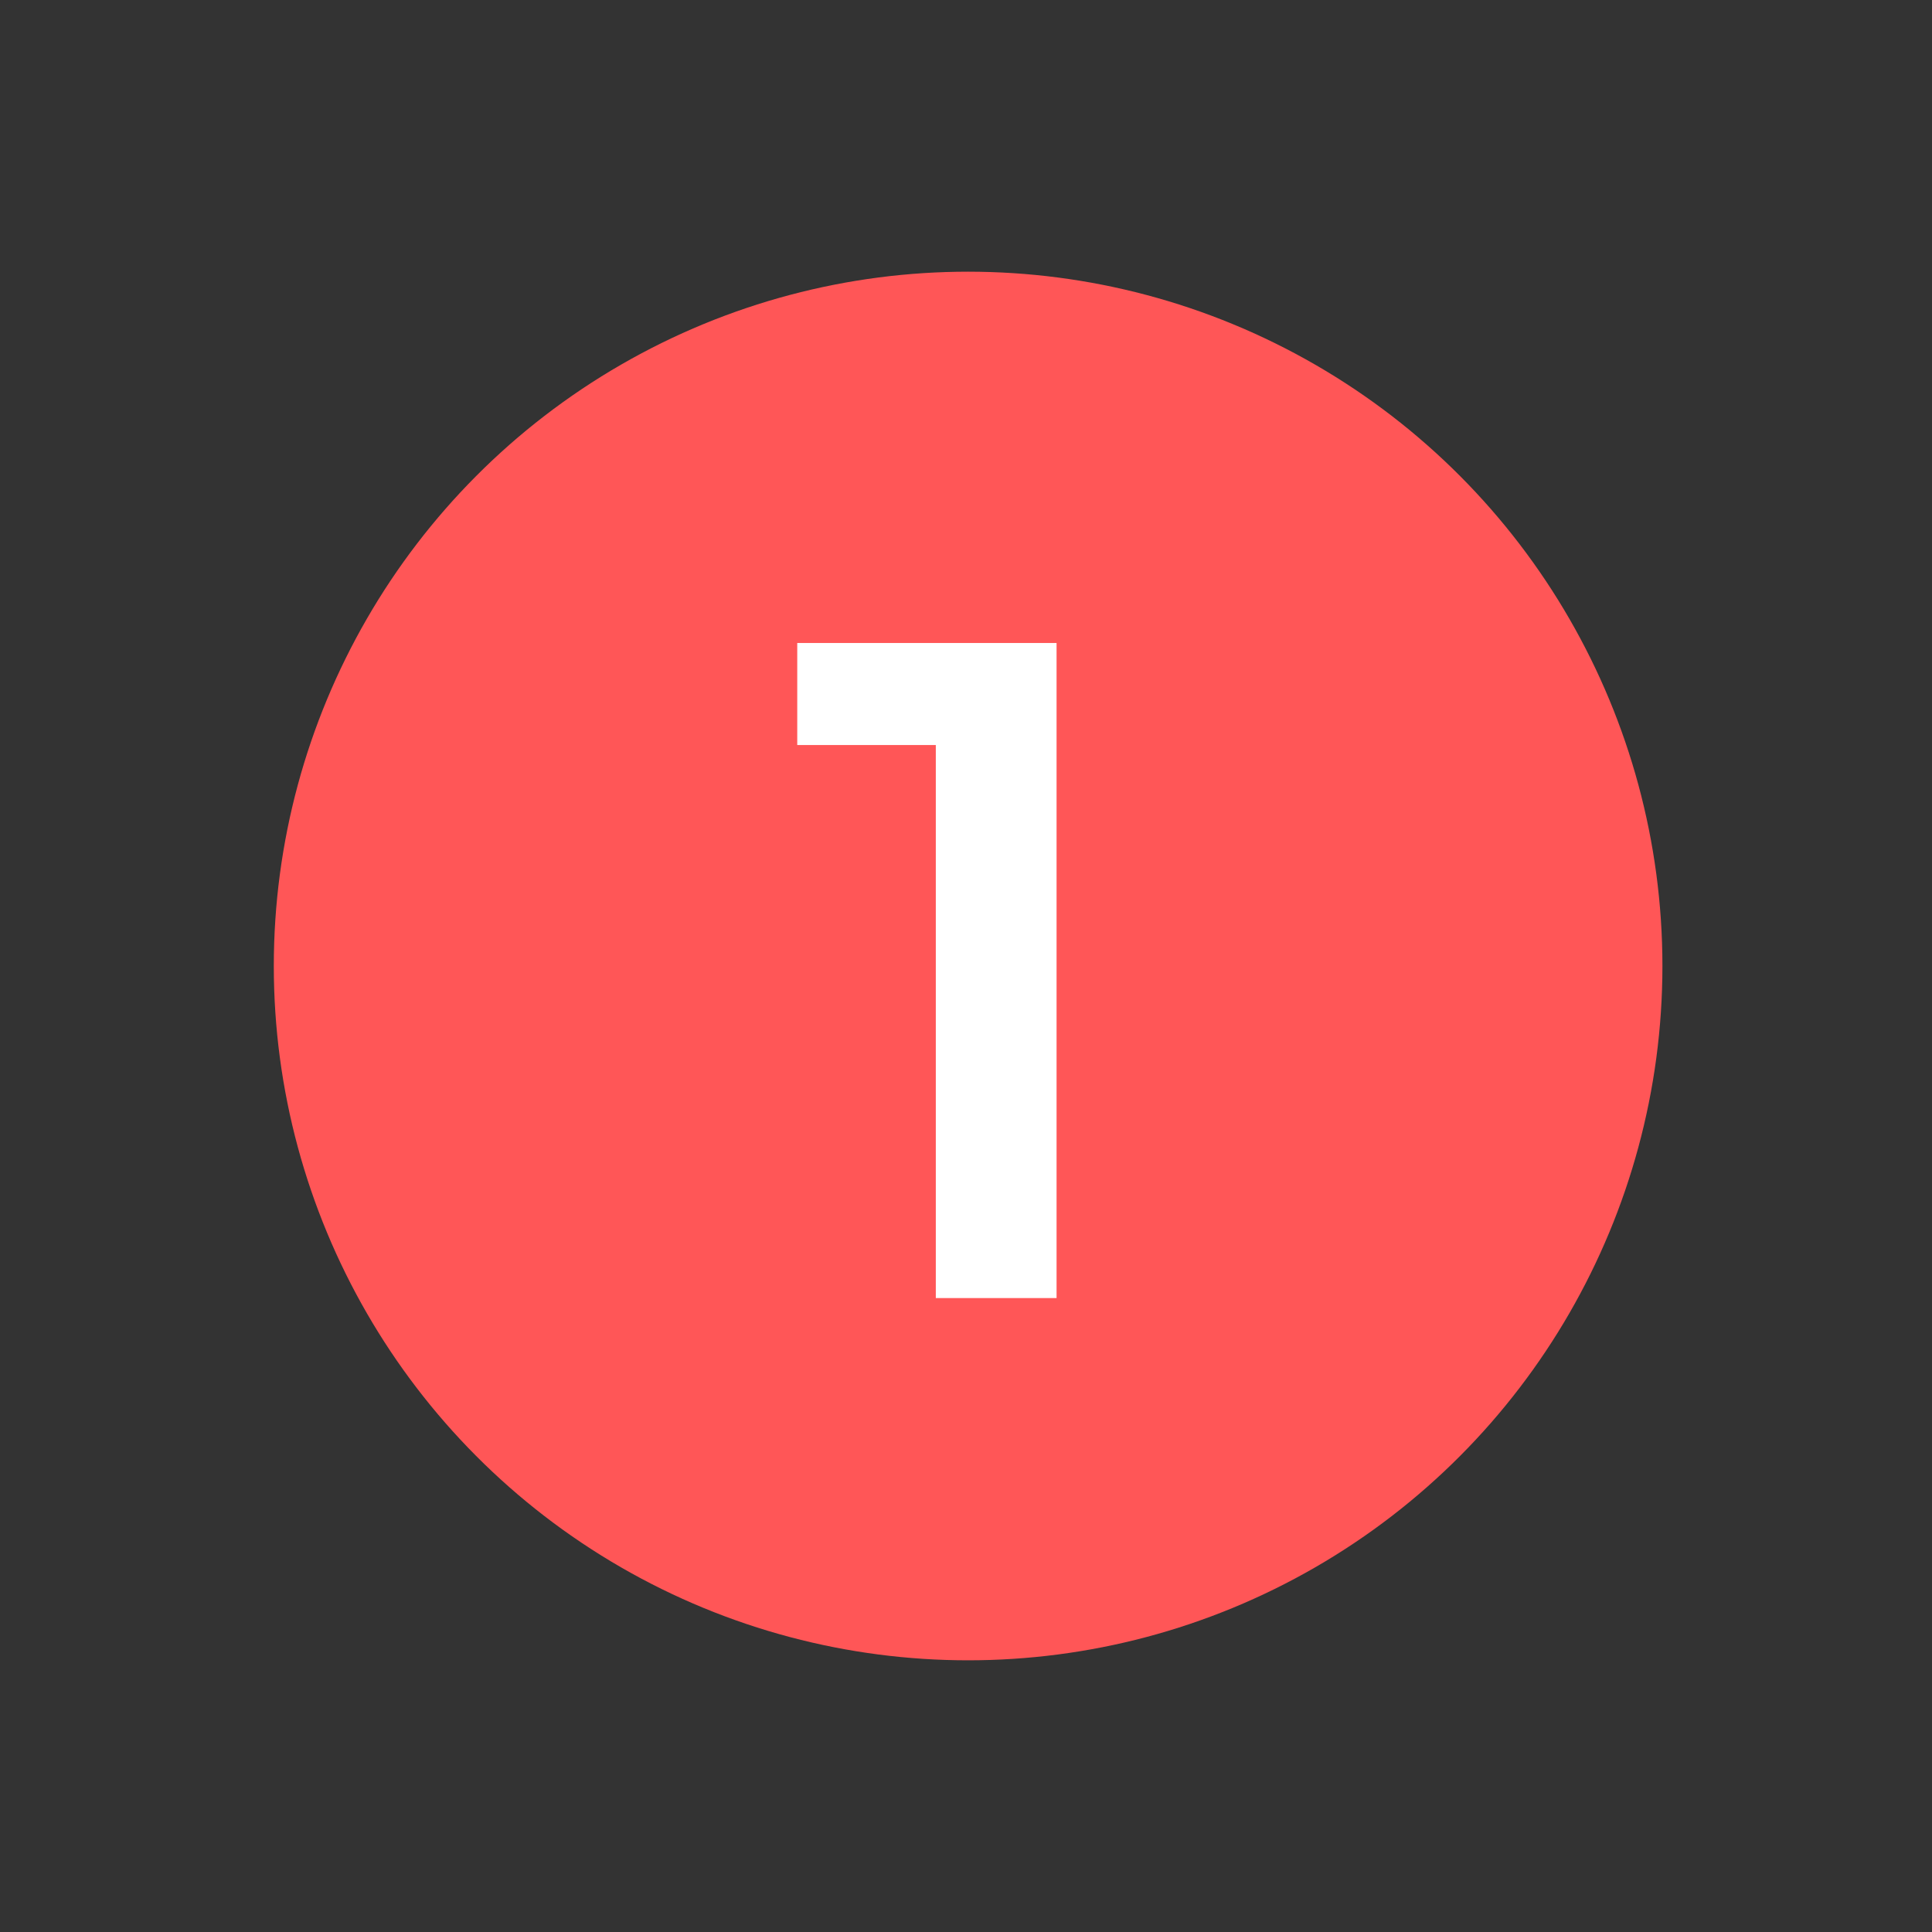 <svg id="Capa_1" data-name="Capa 1" xmlns="http://www.w3.org/2000/svg" viewBox="0 0 64 64"><rect x="0" y="0" width="64" height="64" fill="#333333" stroke="none"/><defs><style>.cls-1{fill:#ff5657;}.cls-2{fill:#fff;}</style></defs><title>1_Numero_Coral_SVG</title><circle class="cls-1" cx="32.07" cy="32" r="23"/><path class="cls-2" d="M35,21.3V43H31V24.68H26.41V21.3Z"/></svg>